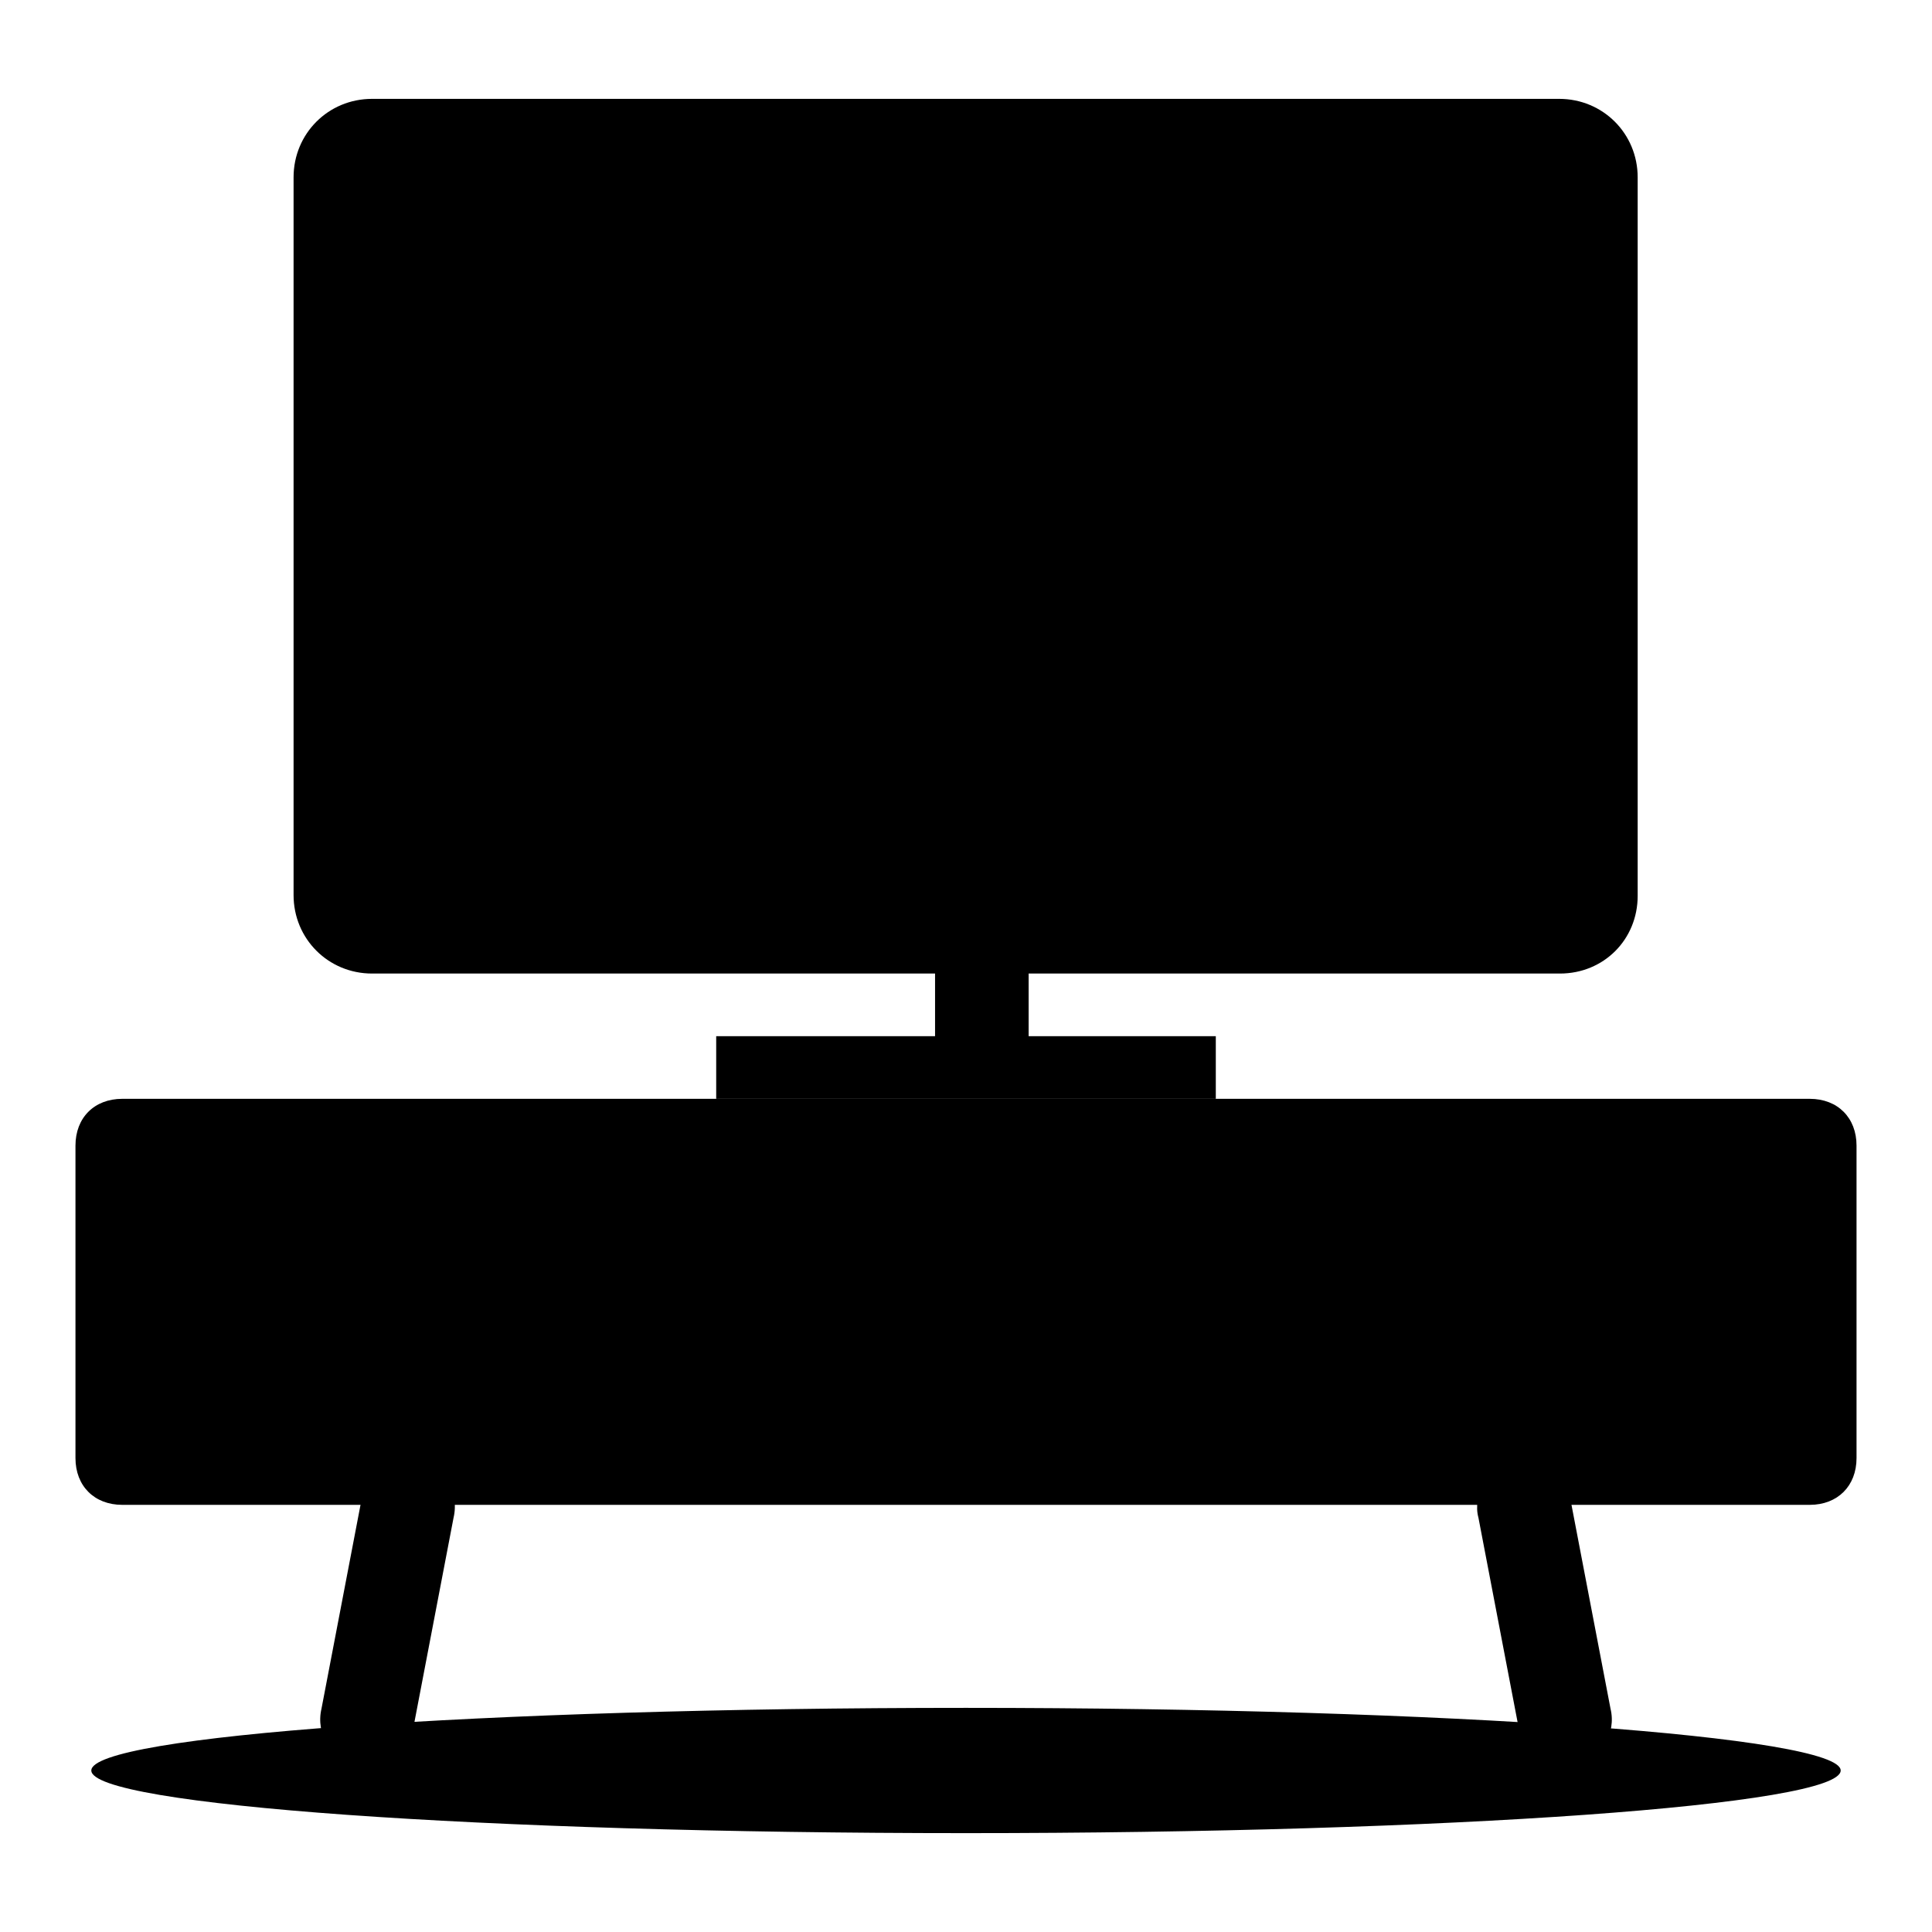 <?xml version="1.0" encoding="utf-8"?>
<!-- Svg Vector Icons : http://www.onlinewebfonts.com/icon -->
<!DOCTYPE svg PUBLIC "-//W3C//DTD SVG 1.1//EN" "http://www.w3.org/Graphics/SVG/1.1/DTD/svg11.dtd">
<svg version="1.1" xmlns="http://www.w3.org/2000/svg" xmlns:xlink="http://www.w3.org/1999/xlink" x="0px" y="0px" viewBox="0 0 256 256" enable-background="new 0 0 256 256" xml:space="preserve">
<g> <path fill="#000000" d="M243.9,234.6c0,4.6-51.8,8.3-115.9,8.3c-64.2,0-115.9-3.7-115.9-8.3s51.8-8.3,115.9-8.3 C192.2,226.3,243.9,230.1,243.9,234.6z"/> <path fill="#000000" d="M55.5,193.6c3.3,0.8,5.4,4.1,4.6,7.5l-5.4,28.2c-0.8,3.3-4.1,5.4-7.5,4.6c-3.3-0.8-5.4-4.1-4.6-7.5 l5.4-28.2C48.9,194.9,52.2,192.8,55.5,193.6z M200.5,193.6c3.3-0.8,6.6,1.2,7.5,4.6l5.4,28.2c0.8,3.3-1.2,6.6-4.6,7.5 c-3.3,0.8-6.6-1.2-7.5-4.6l-5.4-28.2C195.1,198.2,197.1,194.5,200.5,193.6z"/> <path fill="#000000" d="M16.2,147.7h223.6c2.5,0,4.1,1.7,4.1,4.1v41.4c0,2.5-1.7,4.1-4.1,4.1H16.2c-2.5,0-4.1-1.7-4.1-4.1v-41.4 C12.1,149.3,13.7,147.7,16.2,147.7z"/> <path fill="#000000" d="M239.8,199.4H16.2c-3.7,0-6.2-2.5-6.2-6.2v-41.4c0-3.7,2.5-6.2,6.2-6.2h223.6c3.7,0,6.2,2.5,6.2,6.2v41.4 C246,196.9,243.5,199.4,239.8,199.4L239.8,199.4z M16.2,149.7c-1.2,0-2.1,0.8-2.1,2.1v41.4c0,1.2,0.8,2.1,2.1,2.1h223.6 c1.2,0,2.1-0.8,2.1-2.1v-41.4c0-1.2-0.8-2.1-2.1-2.1H16.2z"/> <path fill="#000000" d="M22.4,155.9h211.2c1.2,0,2.1,0.8,2.1,2.1v29c0,1.2-0.8,2.1-2.1,2.1H22.4c-1.2,0-2.1-0.8-2.1-2.1v-29 C20.4,156.8,21.2,155.9,22.4,155.9L22.4,155.9z"/> <path fill="#000000" d="M161.1,178.7h33.1c2.5,0,4.1,1.7,4.1,4.1c0,2.5-1.7,4.1-4.1,4.1h-33.1c-2.5,0-4.1-1.7-4.1-4.1 C157,180.4,158.6,178.7,161.1,178.7z M65.9,178.7H99c2.5,0,4.1,1.7,4.1,4.1c0,2.5-1.7,4.1-4.1,4.1H65.9c-2.5,0-4.1-1.7-4.1-4.1 C61.8,180.4,63.4,178.7,65.9,178.7z M152.8,166.3H186c2.5,0,4.1,1.7,4.1,4.1s-1.7,4.1-4.1,4.1h-33.1c-2.5,0-4.1-1.7-4.1-4.1 S150.4,166.3,152.8,166.3z"/> <path fill="#000000" d="M194.2,189.1h-33.1c-3.3,0-6.2-2.9-6.2-6.2s2.9-6.2,6.2-6.2h33.1c3.3,0,6.2,2.9,6.2,6.2 S197.6,189.1,194.2,189.1z M161.1,180.8c-1.2,0-2.1,0.8-2.1,2.1c0,1.2,0.8,2.1,2.1,2.1h33.1c1.2,0,2.1-0.8,2.1-2.1 c0-1.2-0.8-2.1-2.1-2.1H161.1z M99,189.1H65.9c-3.3,0-6.2-2.9-6.2-6.2s2.9-6.2,6.2-6.2H99c3.3,0,6.2,2.9,6.2,6.2 S102.3,189.1,99,189.1z M65.9,180.8c-1.2,0-2.1,0.8-2.1,2.1c0,1.2,0.8,2.1,2.1,2.1H99c1.2,0,2.1-0.8,2.1-2.1c0-1.2-0.8-2.1-2.1-2.1 H65.9z M186,176.6h-33.1c-3.3,0-6.2-2.9-6.2-6.2c0-3.3,2.9-6.2,6.2-6.2H186c3.3,0,6.2,2.9,6.2,6.2 C192.2,173.7,189.3,176.6,186,176.6z M152.8,168.4c-1.2,0-2.1,0.8-2.1,2.1c0,1.2,0.8,2.1,2.1,2.1H186c1.2,0,2.1-0.8,2.1-2.1 c0-1.2-0.8-2.1-2.1-2.1H152.8z"/> <path fill="#000000" d="M161.1,145.6H94.9v-8.3h29v-12.4h12.4v12.4h24.8V145.6L161.1,145.6z"/> <path fill="#000000" d="M49.3,15.2h157.3c4.6,0,8.3,3.7,8.3,8.3v95.2c0,4.6-3.7,8.3-8.3,8.3H49.3c-4.6,0-8.3-3.7-8.3-8.3V23.5 C41.1,18.9,44.8,15.2,49.3,15.2z"/> <path fill="#000000" d="M206.7,129H49.3c-5.8,0-10.4-4.6-10.4-10.4V23.5c0-5.8,4.6-10.4,10.4-10.4h157.3c5.8,0,10.4,4.6,10.4,10.4 v95.2C217,124.5,212.5,129,206.7,129z M49.3,17.2c-3.3,0-6.2,2.9-6.2,6.2v95.2c0,3.3,2.9,6.2,6.2,6.2h157.3c3.3,0,6.2-2.9,6.2-6.2 V23.5c0-3.3-2.9-6.2-6.2-6.2H49.3z"/> <path fill="#000000" d="M53.5,23.5h149.1c2.5,0,4.1,1.7,4.1,4.1v86.9c0,2.5-1.7,4.1-4.1,4.1H53.5c-2.5,0-4.1-1.7-4.1-4.1V27.6 C49.3,25.1,51,23.5,53.5,23.5z"/></g>
</svg>
